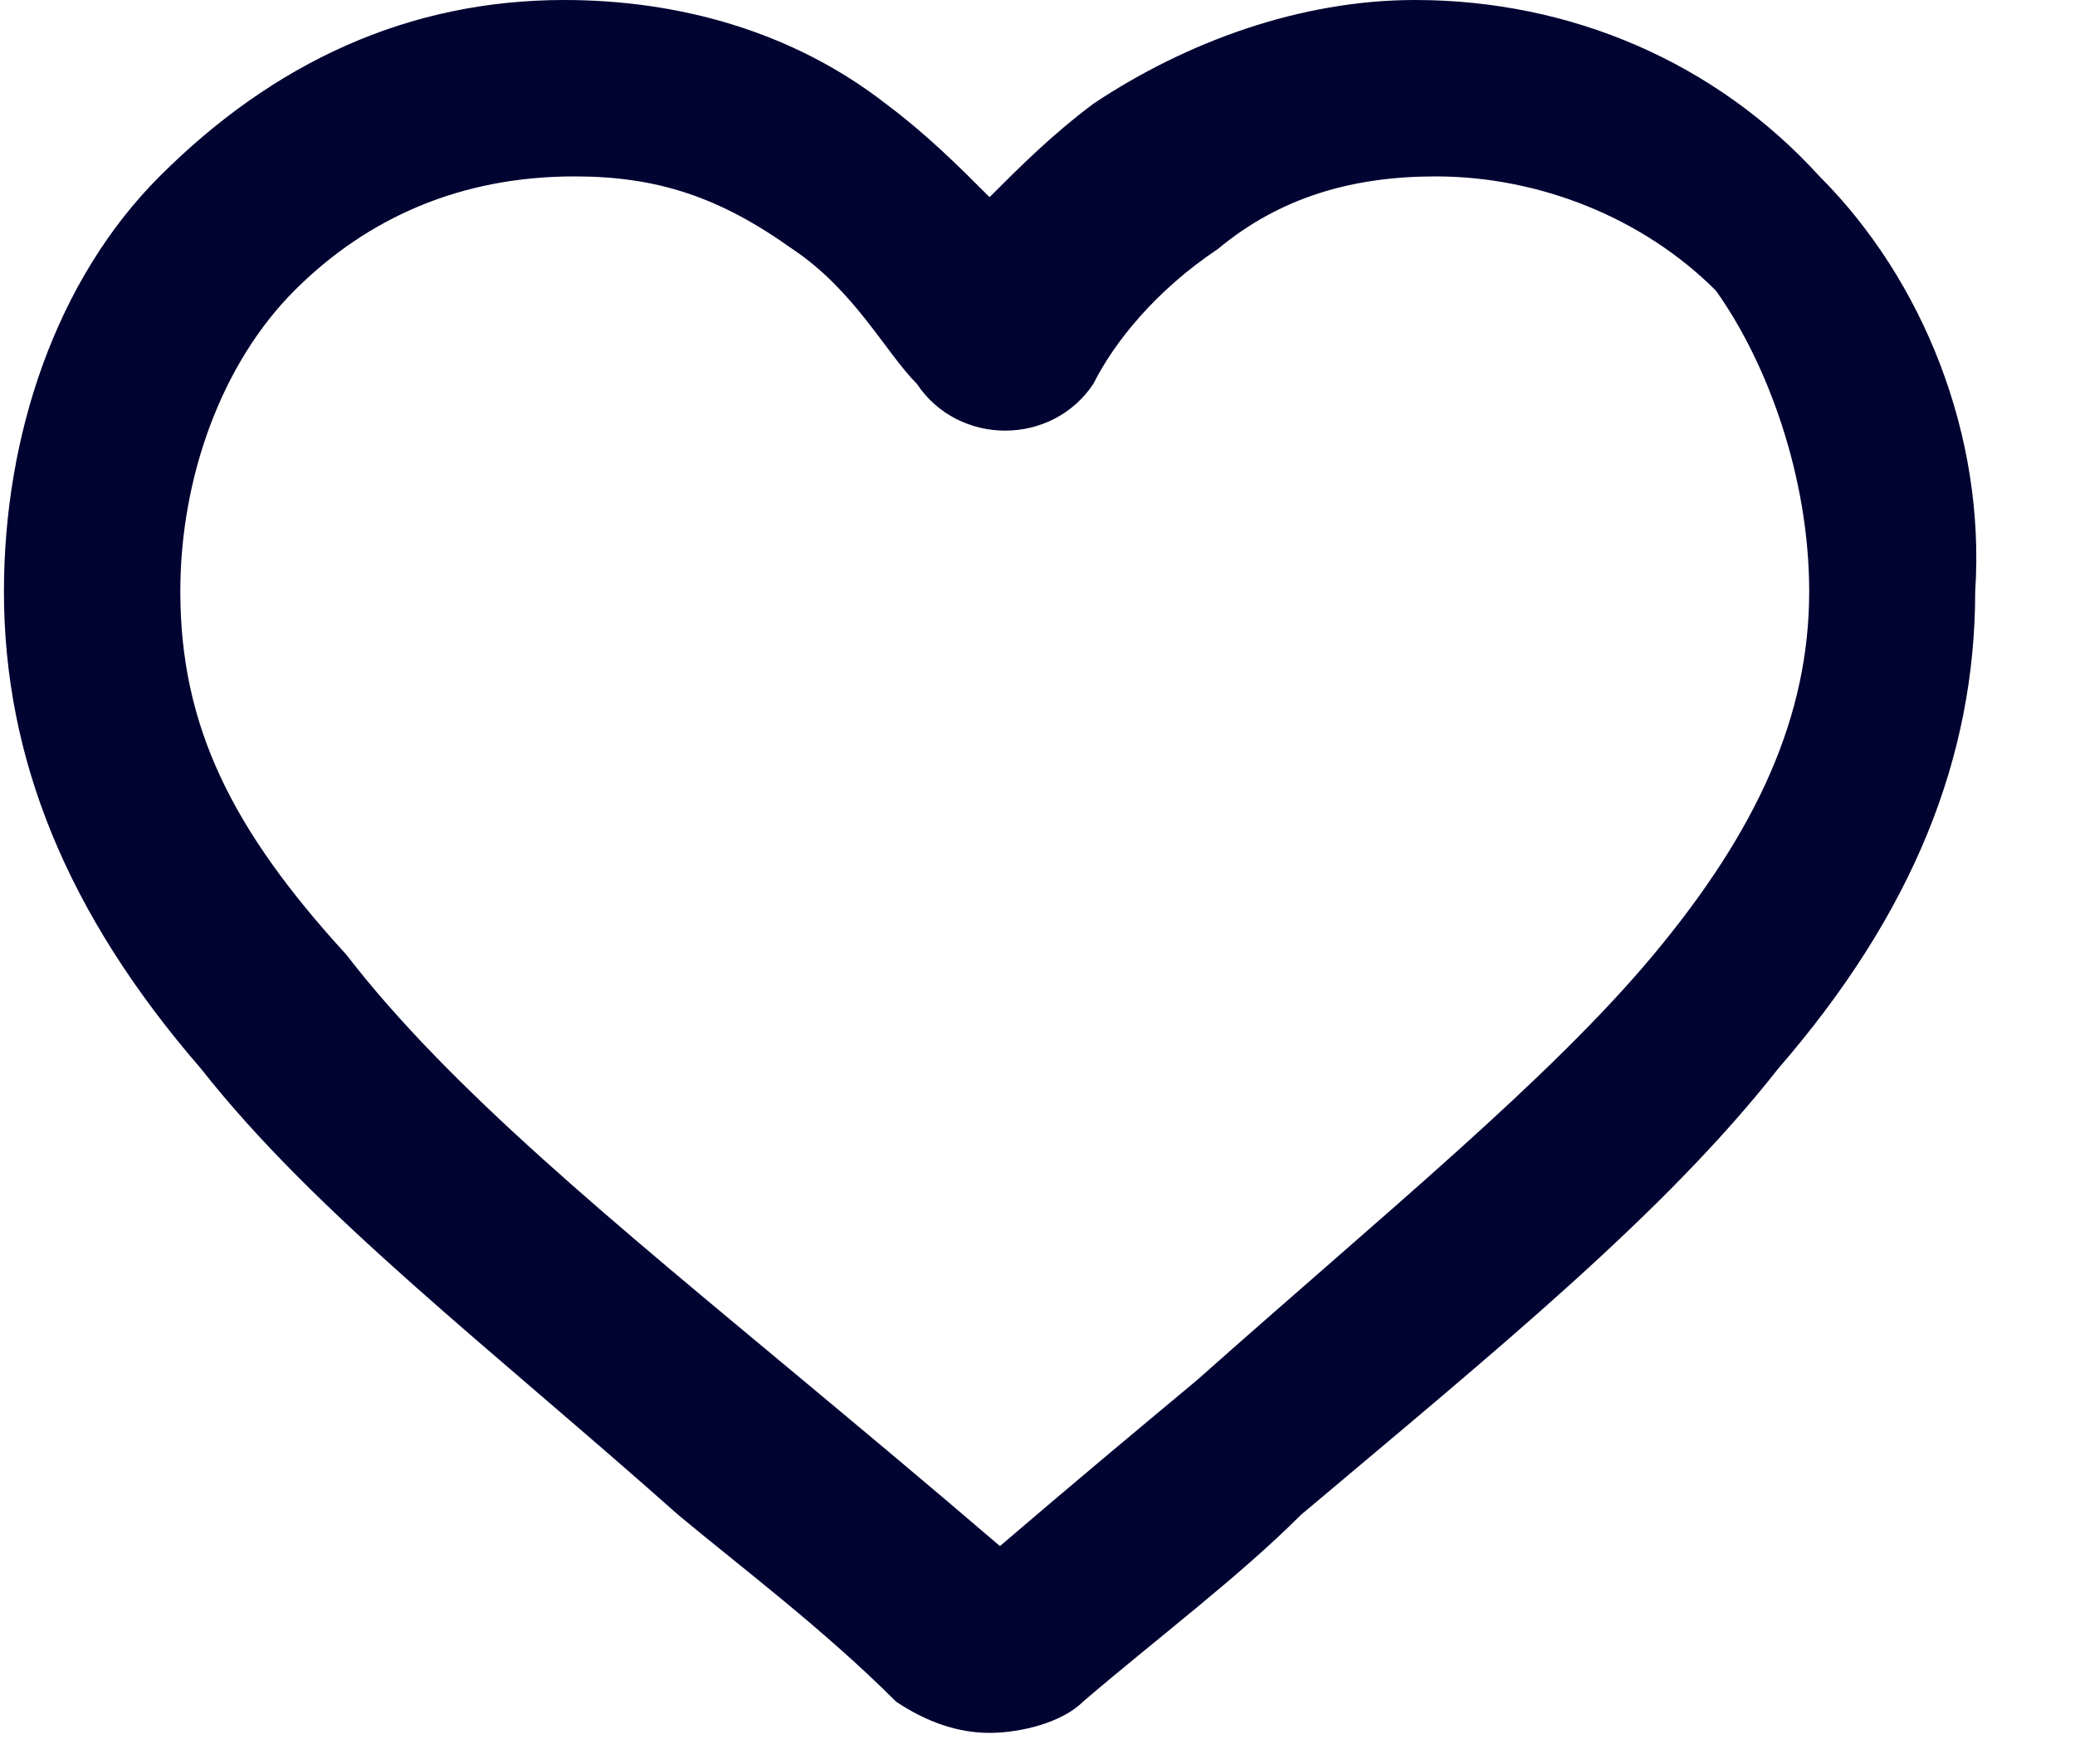 <svg width="20" height="17" viewBox="0 0 20 17" fill="none" xmlns="http://www.w3.org/2000/svg">
<path d="M17.538 1.7C16.538 0.6 15.138 0 13.638 0C12.538 0 11.438 0.4 10.538 1C10.138 1.3 9.838 1.6 9.538 1.9C9.238 1.6 8.938 1.3 8.538 1C7.638 0.3 6.538 0 5.438 0C3.938 0 2.638 0.6 1.538 1.7C0.538 2.7 0.038 4.2 0.038 5.7C0.038 7.3 0.638 8.8 1.938 10.3C3.038 11.7 4.738 13 6.538 14.6C7.138 15.1 7.938 15.7 8.638 16.4C8.938 16.6 9.238 16.7 9.538 16.7C9.838 16.7 10.238 16.6 10.438 16.4C11.138 15.8 11.938 15.2 12.538 14.6C14.438 13 16.038 11.7 17.138 10.3C18.438 8.8 19.038 7.3 19.038 5.7C19.138 4.2 18.538 2.7 17.538 1.7ZM17.438 5.7C17.438 6.9 16.938 8 15.938 9.2C14.938 10.4 13.338 11.7 11.538 13.3C10.938 13.8 10.338 14.3 9.638 14.9C8.938 14.3 8.338 13.8 7.738 13.3C5.938 11.8 4.338 10.5 3.338 9.2C2.238 8 1.738 7 1.738 5.7C1.738 4.6 2.138 3.5 2.838 2.8C3.538 2.1 4.438 1.7 5.538 1.7C6.338 1.7 6.938 1.9 7.638 2.4C8.238 2.8 8.538 3.4 8.838 3.7C9.238 4.3 10.138 4.3 10.538 3.7C10.738 3.3 11.138 2.8 11.738 2.4C12.338 1.9 13.038 1.7 13.838 1.7C14.838 1.7 15.838 2.1 16.538 2.8C17.038 3.5 17.438 4.6 17.438 5.7Z" fill="#010331"/>
</svg>
